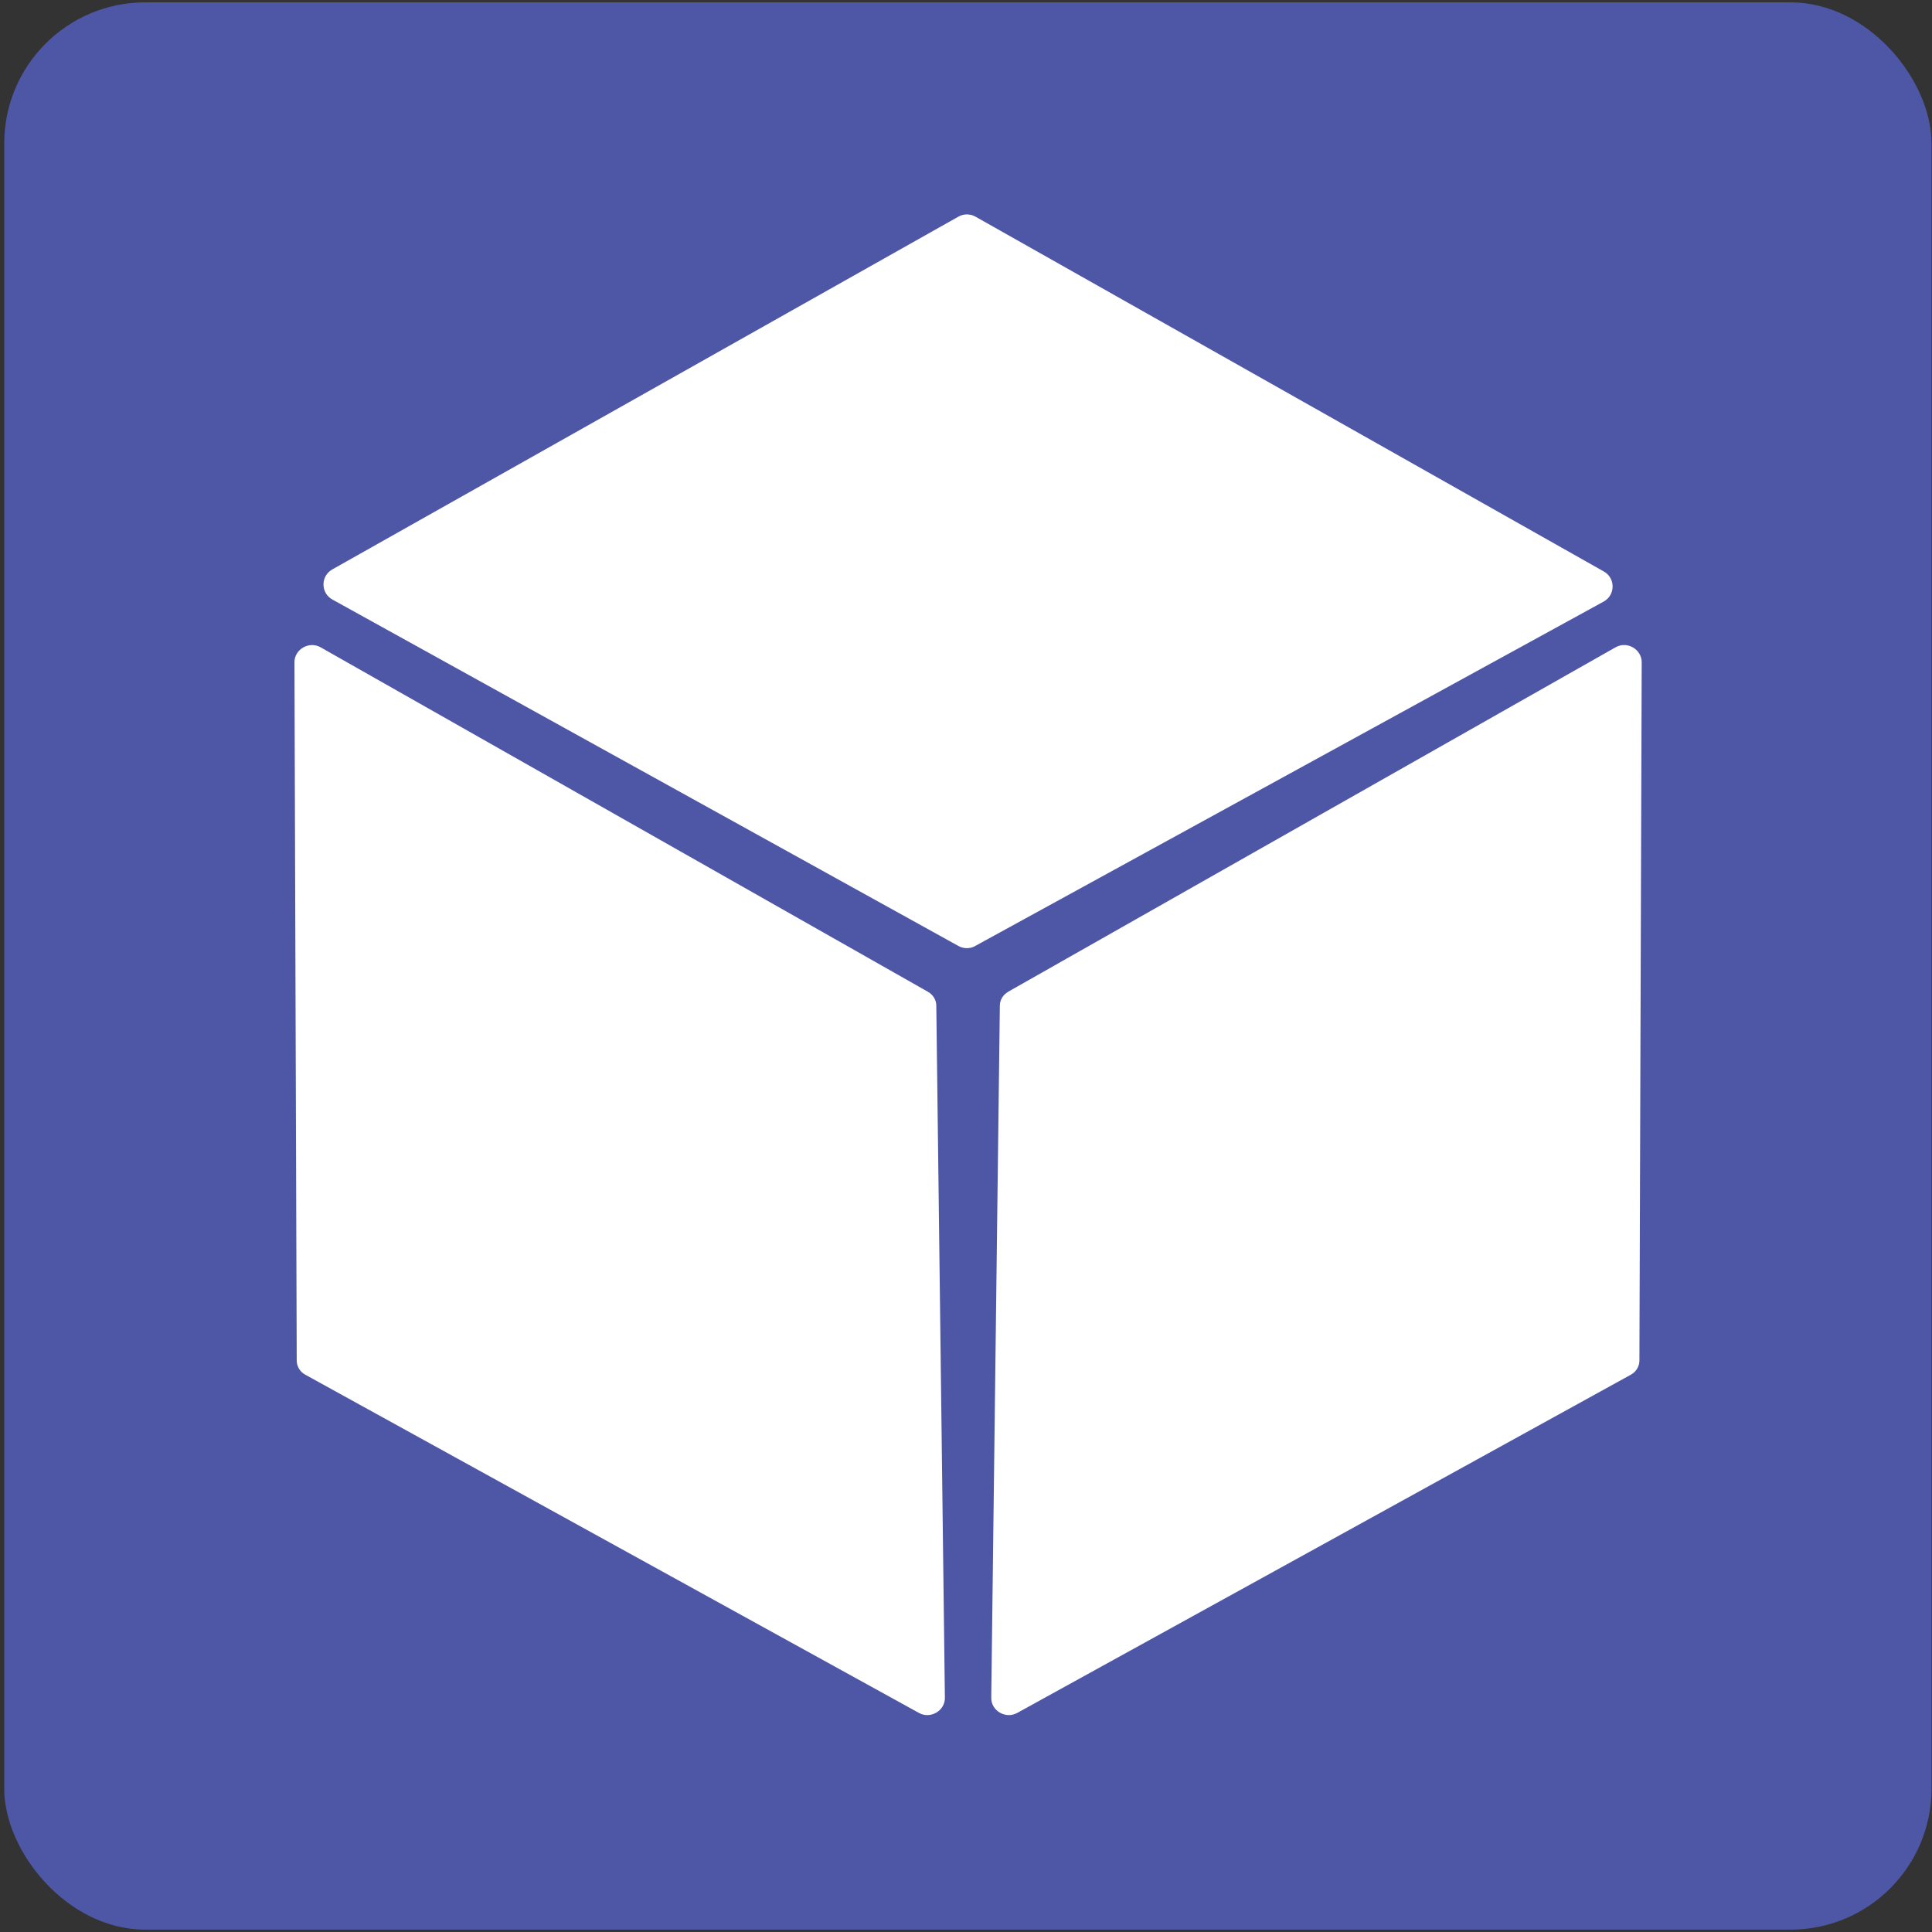 <svg fill="none" height="411" viewBox="0 0 411 411" width="411" xmlns="http://www.w3.org/2000/svg"><rect x="0" y="0" width="411" height="411" fill="#333333" stroke="none"/><rect fill="#4d57a5" height="410" rx="30" width="410" x=".9" y=".5"/><g clip-rule="evenodd" fill="#fff" fill-rule="evenodd"><path d="m207.487 201.224 133.672-73.253c2.509-1.389 2.533-4.973.049-6.387l-133.696-75.496c-1.121-.634-2.509-.634-3.629 0l-133.209 75.057c-2.484 1.414-2.484 4.998.024 6.387l133.209 73.717c1.096.609 2.46.609 3.556 0z"/><path d="m197.428 211-129.238-73.303c-2.436-1.365-5.553.415-5.553 3.194l.487 148.53c0 1.243.682 2.389 1.778 2.998l130.602 71.986c2.436 1.341 5.554-.463 5.505-3.242l-1.827-147.214c0-1.219-.682-2.34-1.754-2.949z"/><path d="m214.429 210.999 129.263-73.302c2.436-1.39 5.553.414 5.553 3.193l-.487 148.53c0 1.244-.682 2.389-1.778 2.999l-130.602 71.986c-2.436 1.34-5.554-.464-5.505-3.243l1.827-147.213c0-1.219.682-2.341 1.754-2.95z"/></g></svg>